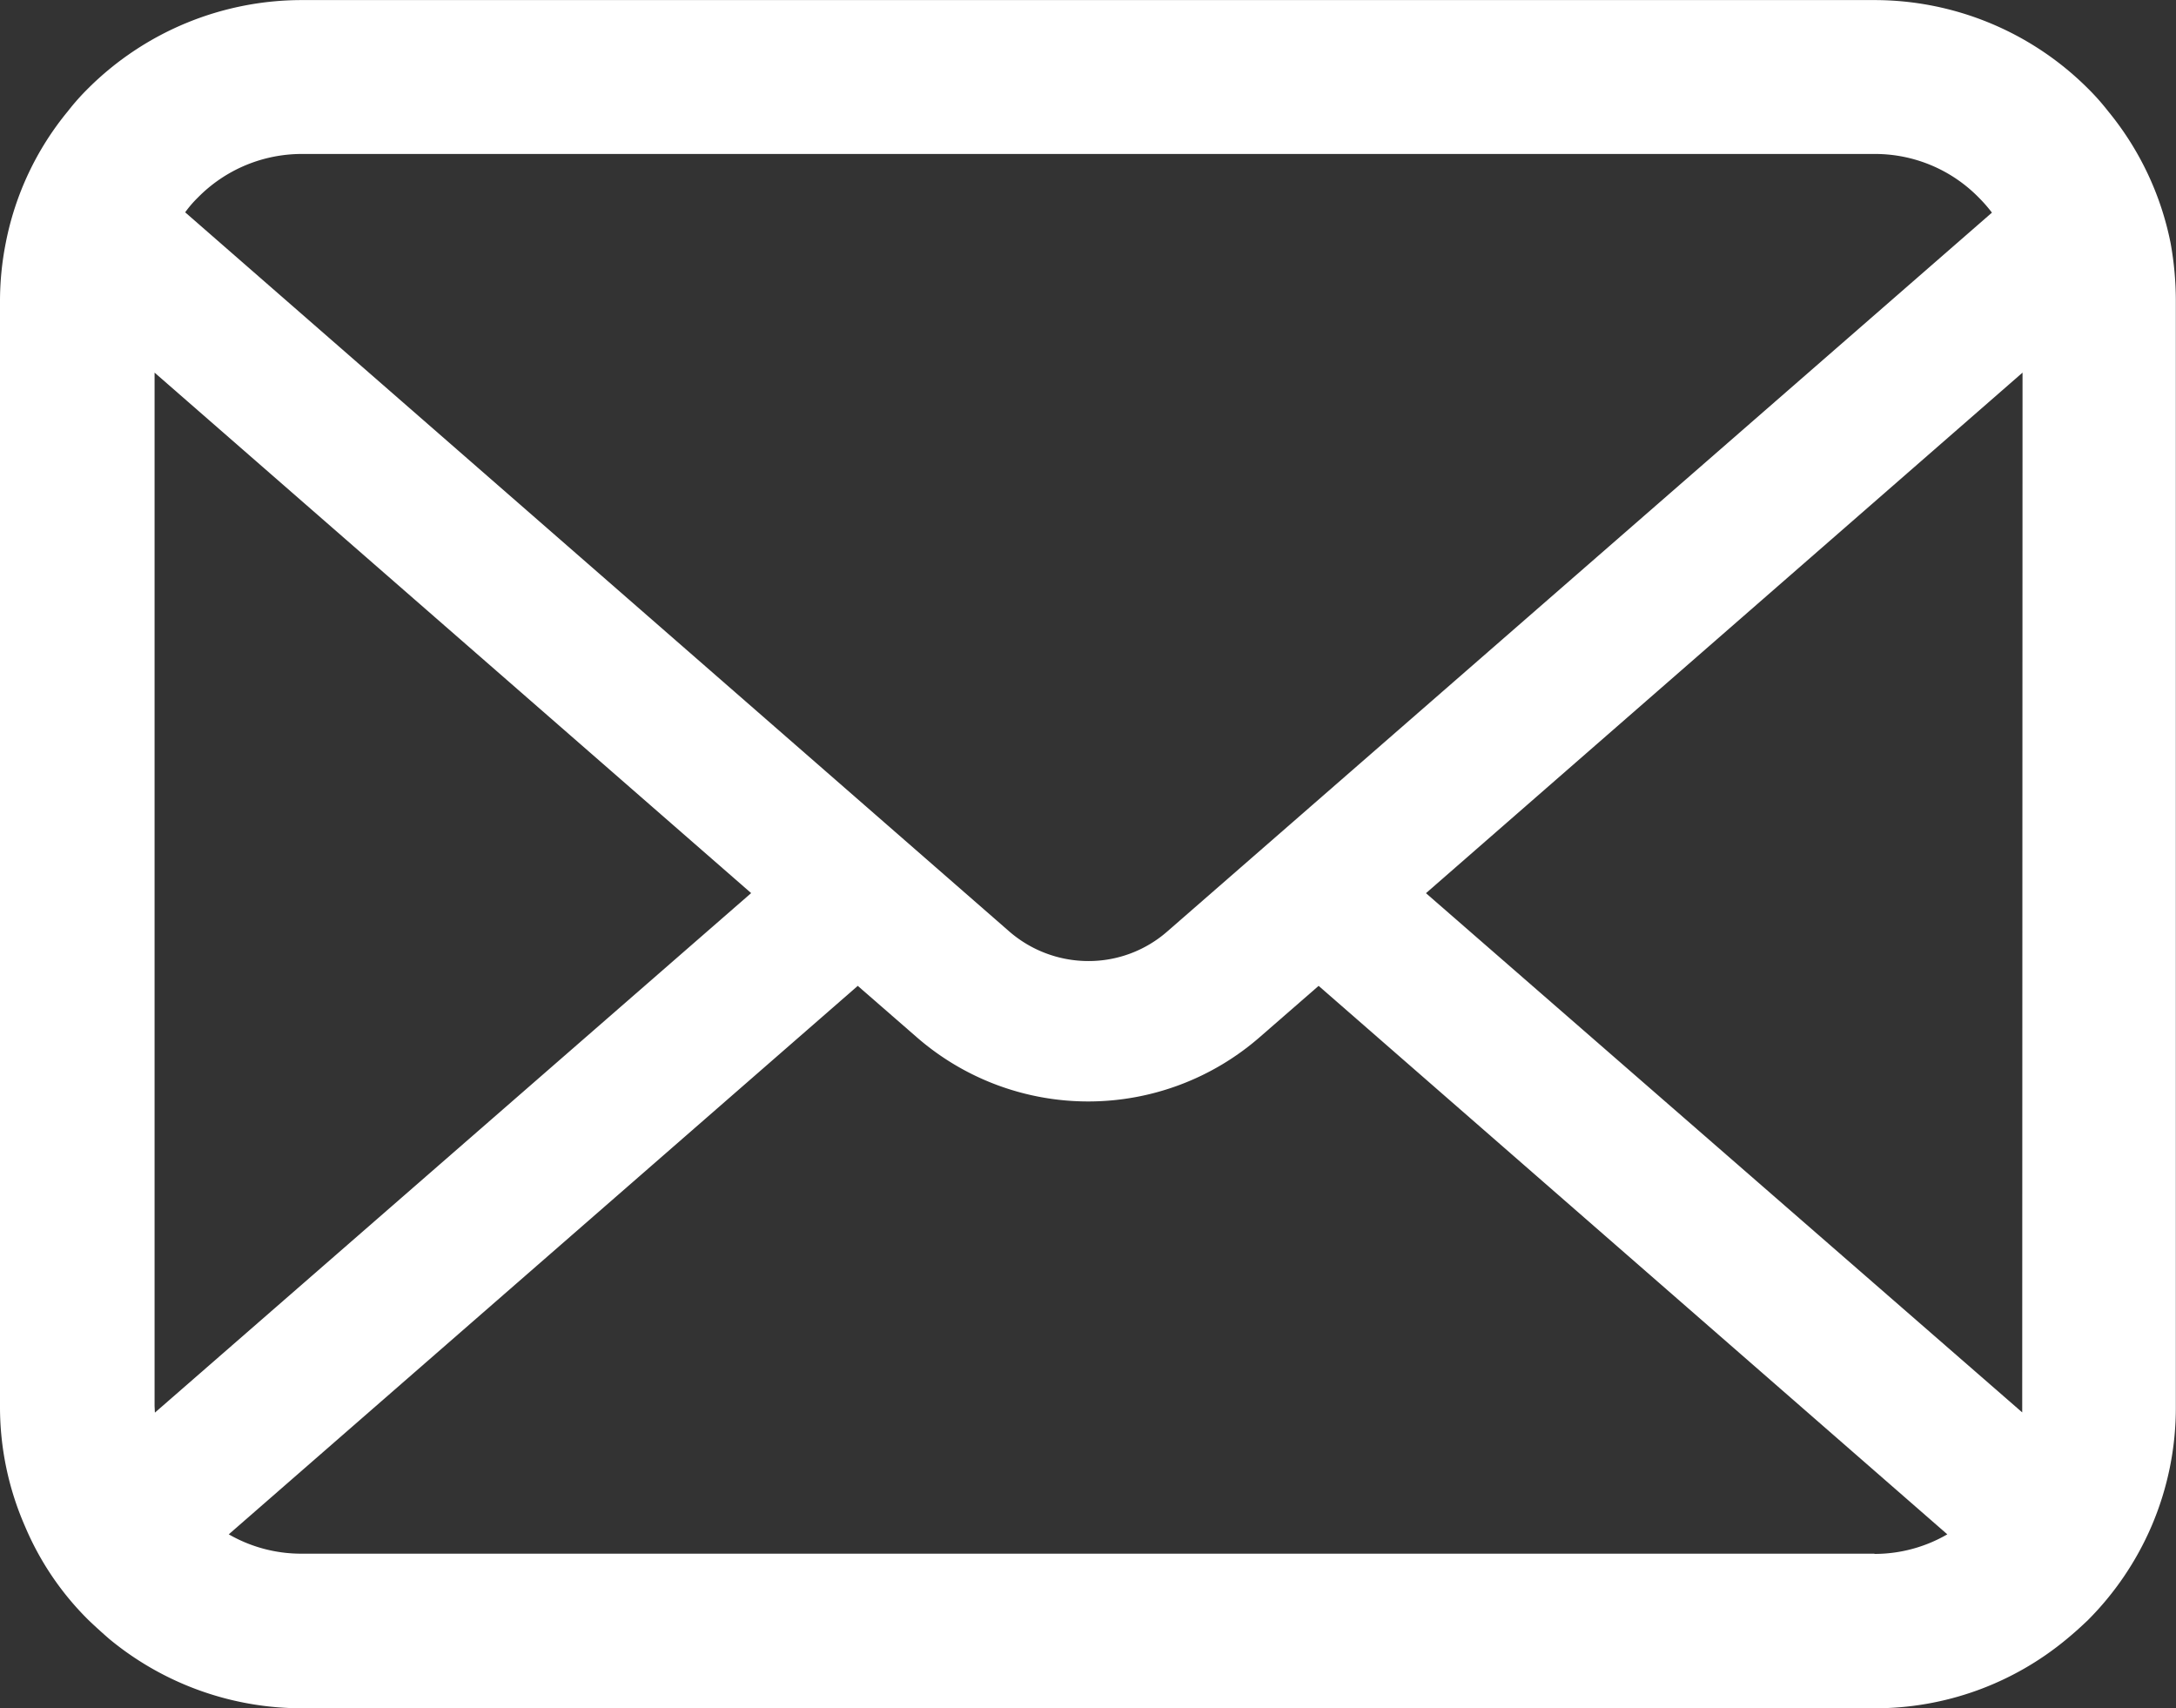 <svg xmlns="http://www.w3.org/2000/svg" width="27.451" height="21.546" viewBox="0 0 27.451 21.546">
  <rect x="0" y="0" width="27.451" height="21.546" fill="#333333" stroke="none"/>
  <g id="Group_188" data-name="Group 188" transform="translate(0 0)">
    <path id="Path_269" data-name="Path 269" d="M399.485,182.577a3.778,3.778,0,0,0-.789-1.665,2.933,2.933,0,0,0-.256-.288,3.814,3.814,0,0,0-2.694-1.113H375.909a3.821,3.821,0,0,0-2.694,1.113,2.926,2.926,0,0,0-.256.288,3.731,3.731,0,0,0-.785,1.665,3.781,3.781,0,0,0-.072.741v13.932a3.752,3.752,0,0,0,.316,1.513,3.661,3.661,0,0,0,.8,1.181c.088.084.172.16.264.24a3.812,3.812,0,0,0,2.43.873h19.837a3.777,3.777,0,0,0,2.43-.877c.092-.076.176-.152.264-.236a3.813,3.813,0,0,0,.8-1.181v0a3.793,3.793,0,0,0,.308-1.509V183.317A4.1,4.1,0,0,0,399.485,182.577ZM374.6,182a1.839,1.839,0,0,1,1.313-.548h19.837a1.832,1.832,0,0,1,1.313.548,1.855,1.855,0,0,1,.168.192l-10.4,9.064a1.506,1.506,0,0,1-1,.376,1.524,1.524,0,0,1-1-.376l-10.393-9.068A1.431,1.431,0,0,1,374.6,182Zm-.548,15.245V184.21l7.526,6.565-7.522,6.553Zm21.7,1.862H375.909a1.828,1.828,0,0,1-.921-.244l7.935-6.918.741.645a3.292,3.292,0,0,0,4.332,0l.741-.645,7.931,6.918A1.828,1.828,0,0,1,395.746,199.11Zm1.861-1.862,0,.08-7.522-6.549,7.526-6.566Z" transform="translate(-372.102 -179.51)" fill="#fff"/>
  </g>
</svg>
